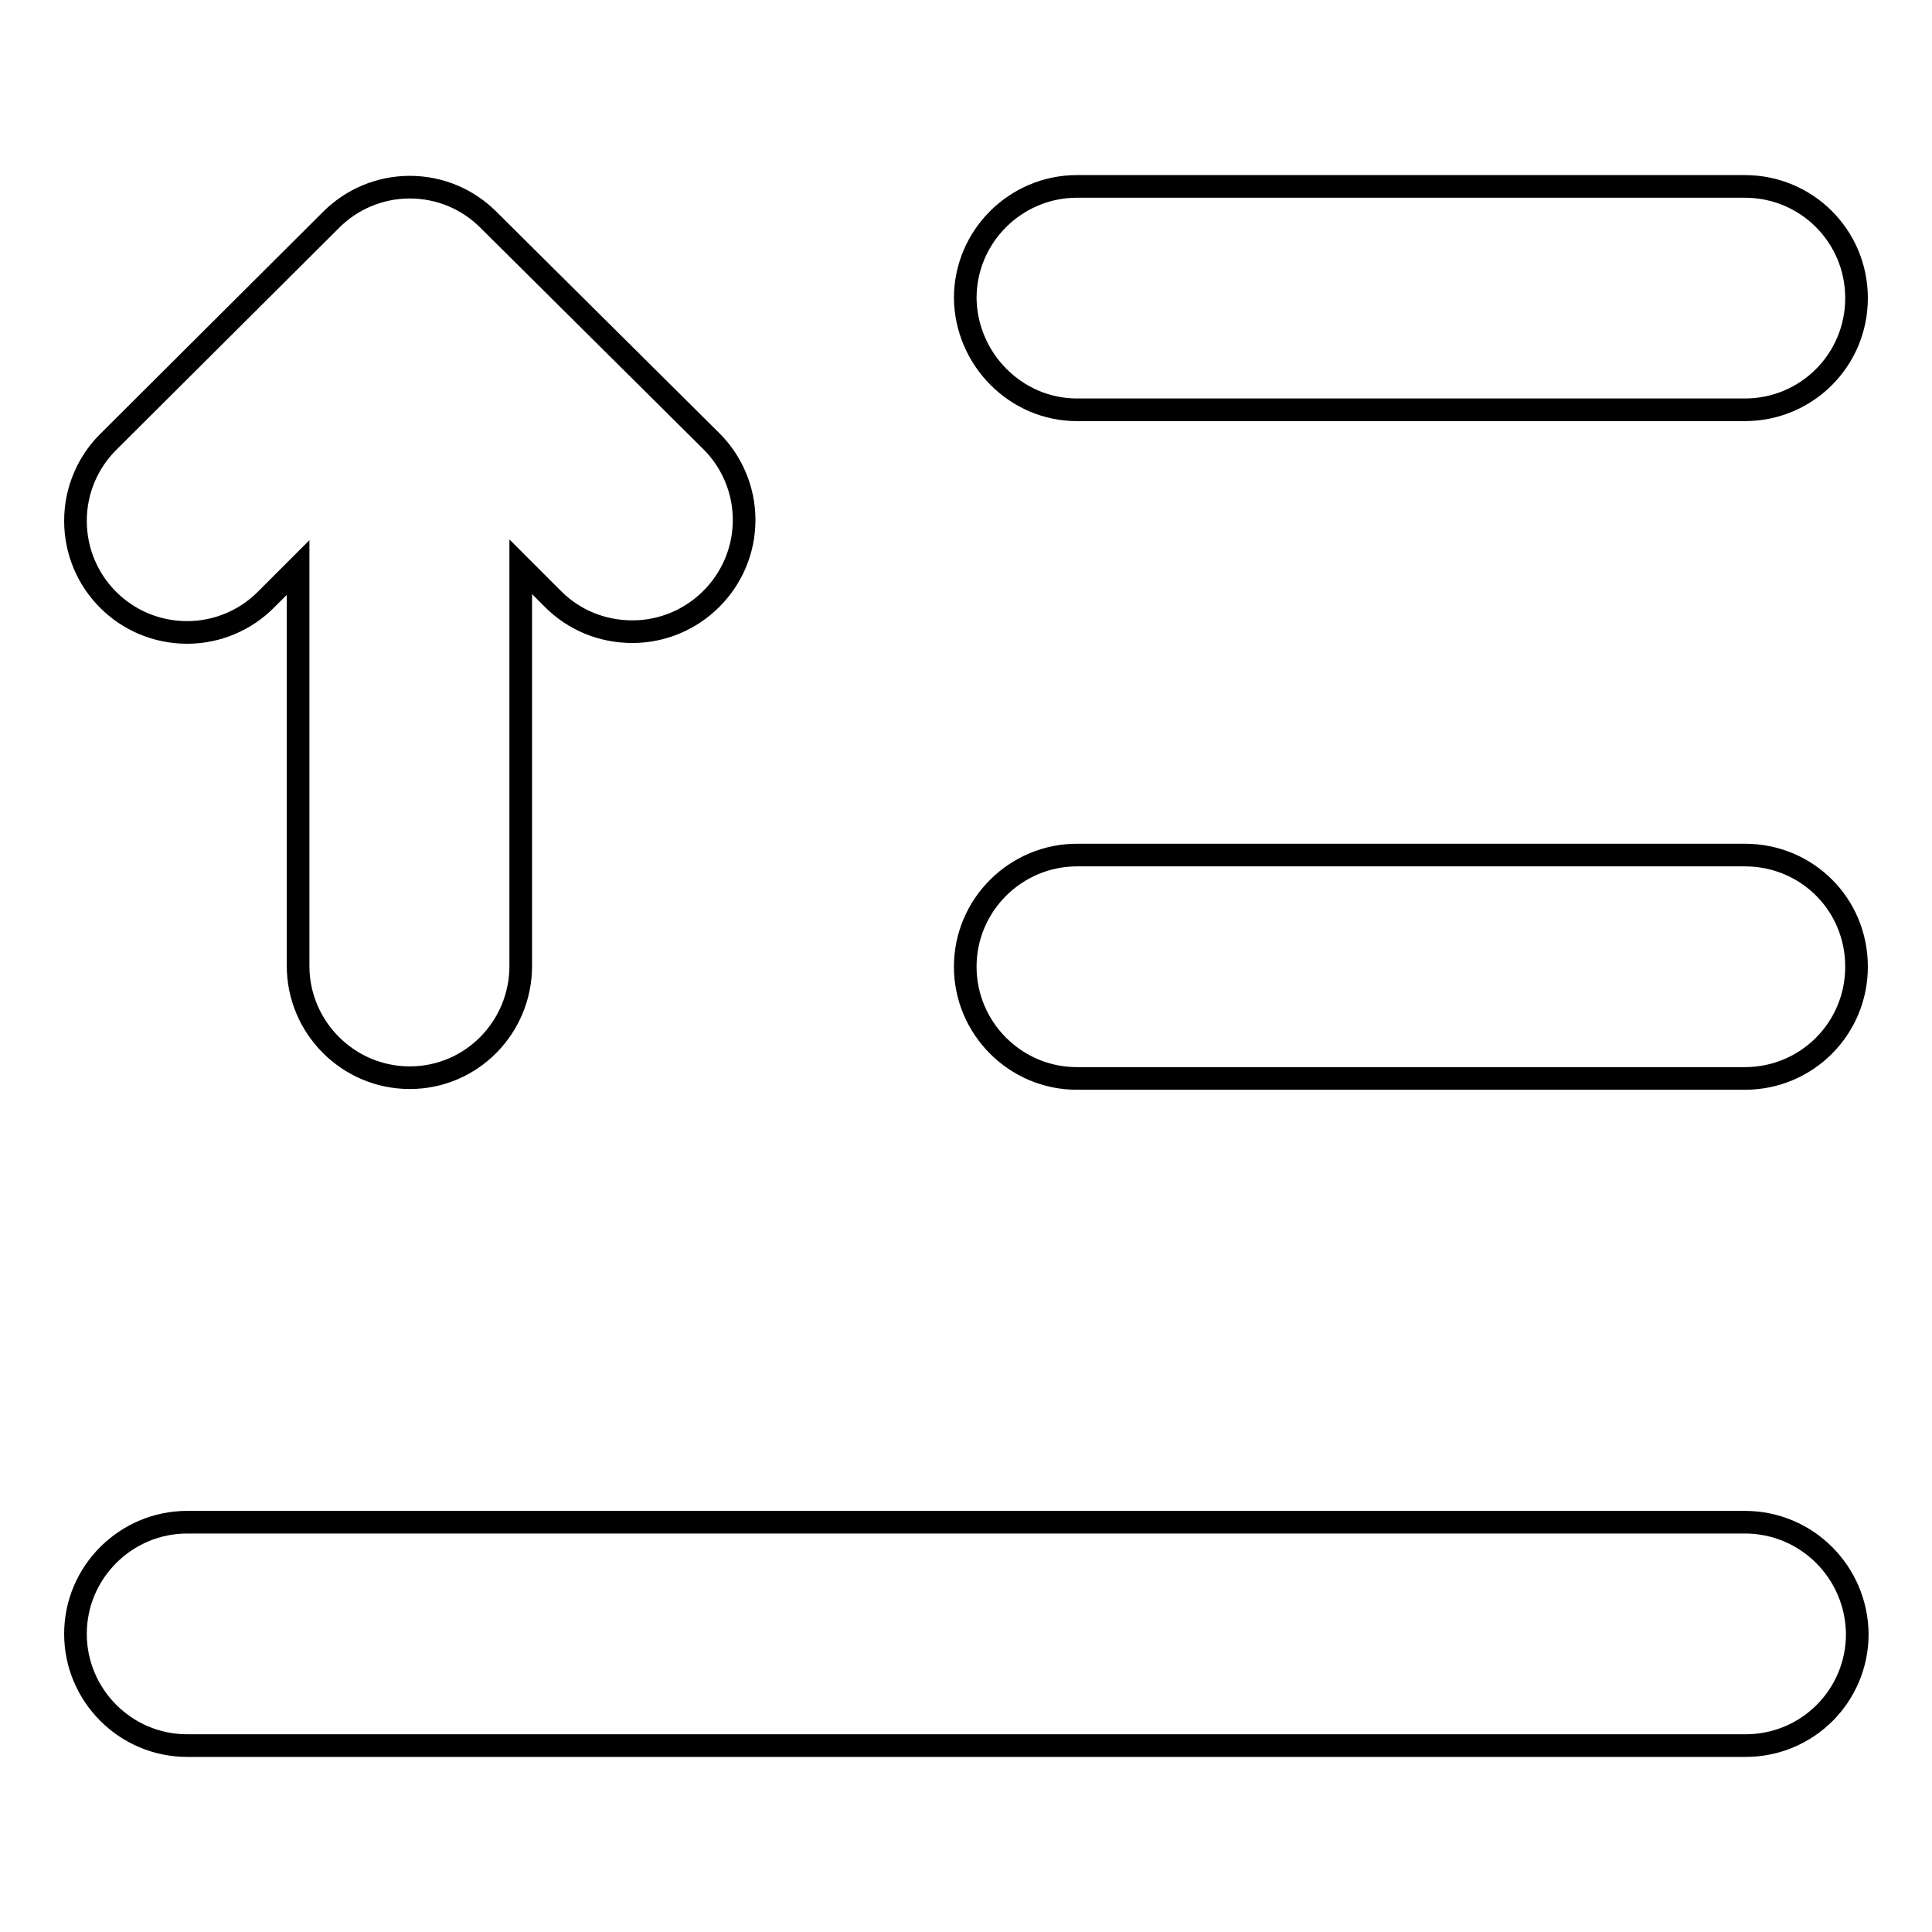 <?xml version="1.0" encoding="utf-8"?>
<!-- Svg Vector Icons : http://www.onlinewebfonts.com/icon -->
<!DOCTYPE svg PUBLIC "-//W3C//DTD SVG 1.1//EN" "http://www.w3.org/Graphics/SVG/1.1/DTD/svg11.dtd">
<svg version="1.1" xmlns="http://www.w3.org/2000/svg" xmlns:xlink="http://www.w3.org/1999/xlink" x="0px" y="0px" viewBox="0 0 256 256" enable-background="new 0 0 256 256" xml:space="preserve">
<g><g><path stroke-width="3" fill-opacity="0" stroke="#000000"  d="M24.8,83.8c4.1,0,7.8-1.7,10.4-4.3l4.3-4.3V128c0,8.1,6.6,14.8,14.8,14.8S69,136.1,69,128V75.1l4.3,4.3c2.7,2.7,6.4,4.3,10.5,4.3c8.1,0,14.8-6.6,14.8-14.8c0-4.1-1.7-7.8-4.3-10.4L64.7,29.1c-2.7-2.7-6.4-4.3-10.4-4.3c-4.1,0-7.8,1.7-10.4,4.3L14.3,58.6C11.7,61.2,10,64.9,10,69C10,77.2,16.6,83.8,24.8,83.8z M142.7,54.3h88.5c8.2,0,14.8-6.6,14.8-14.8c0-8.2-6.6-14.8-14.8-14.8h-88.5c-8.1,0-14.8,6.6-14.8,14.8C128,47.6,134.6,54.3,142.7,54.3z M231.2,113.3h-88.5c-8.1,0-14.8,6.6-14.8,14.8c0,8.1,6.6,14.8,14.8,14.8h88.5c8.2,0,14.8-6.6,14.8-14.8C246,119.8,239.4,113.3,231.2,113.3z M231.2,201.7H24.8c-8.1,0-14.8,6.6-14.8,14.8c0,8.1,6.6,14.8,14.8,14.8h206.5c8.2,0,14.8-6.6,14.8-14.8C246,208.3,239.4,201.7,231.2,201.7z"/></g></g>
</svg>